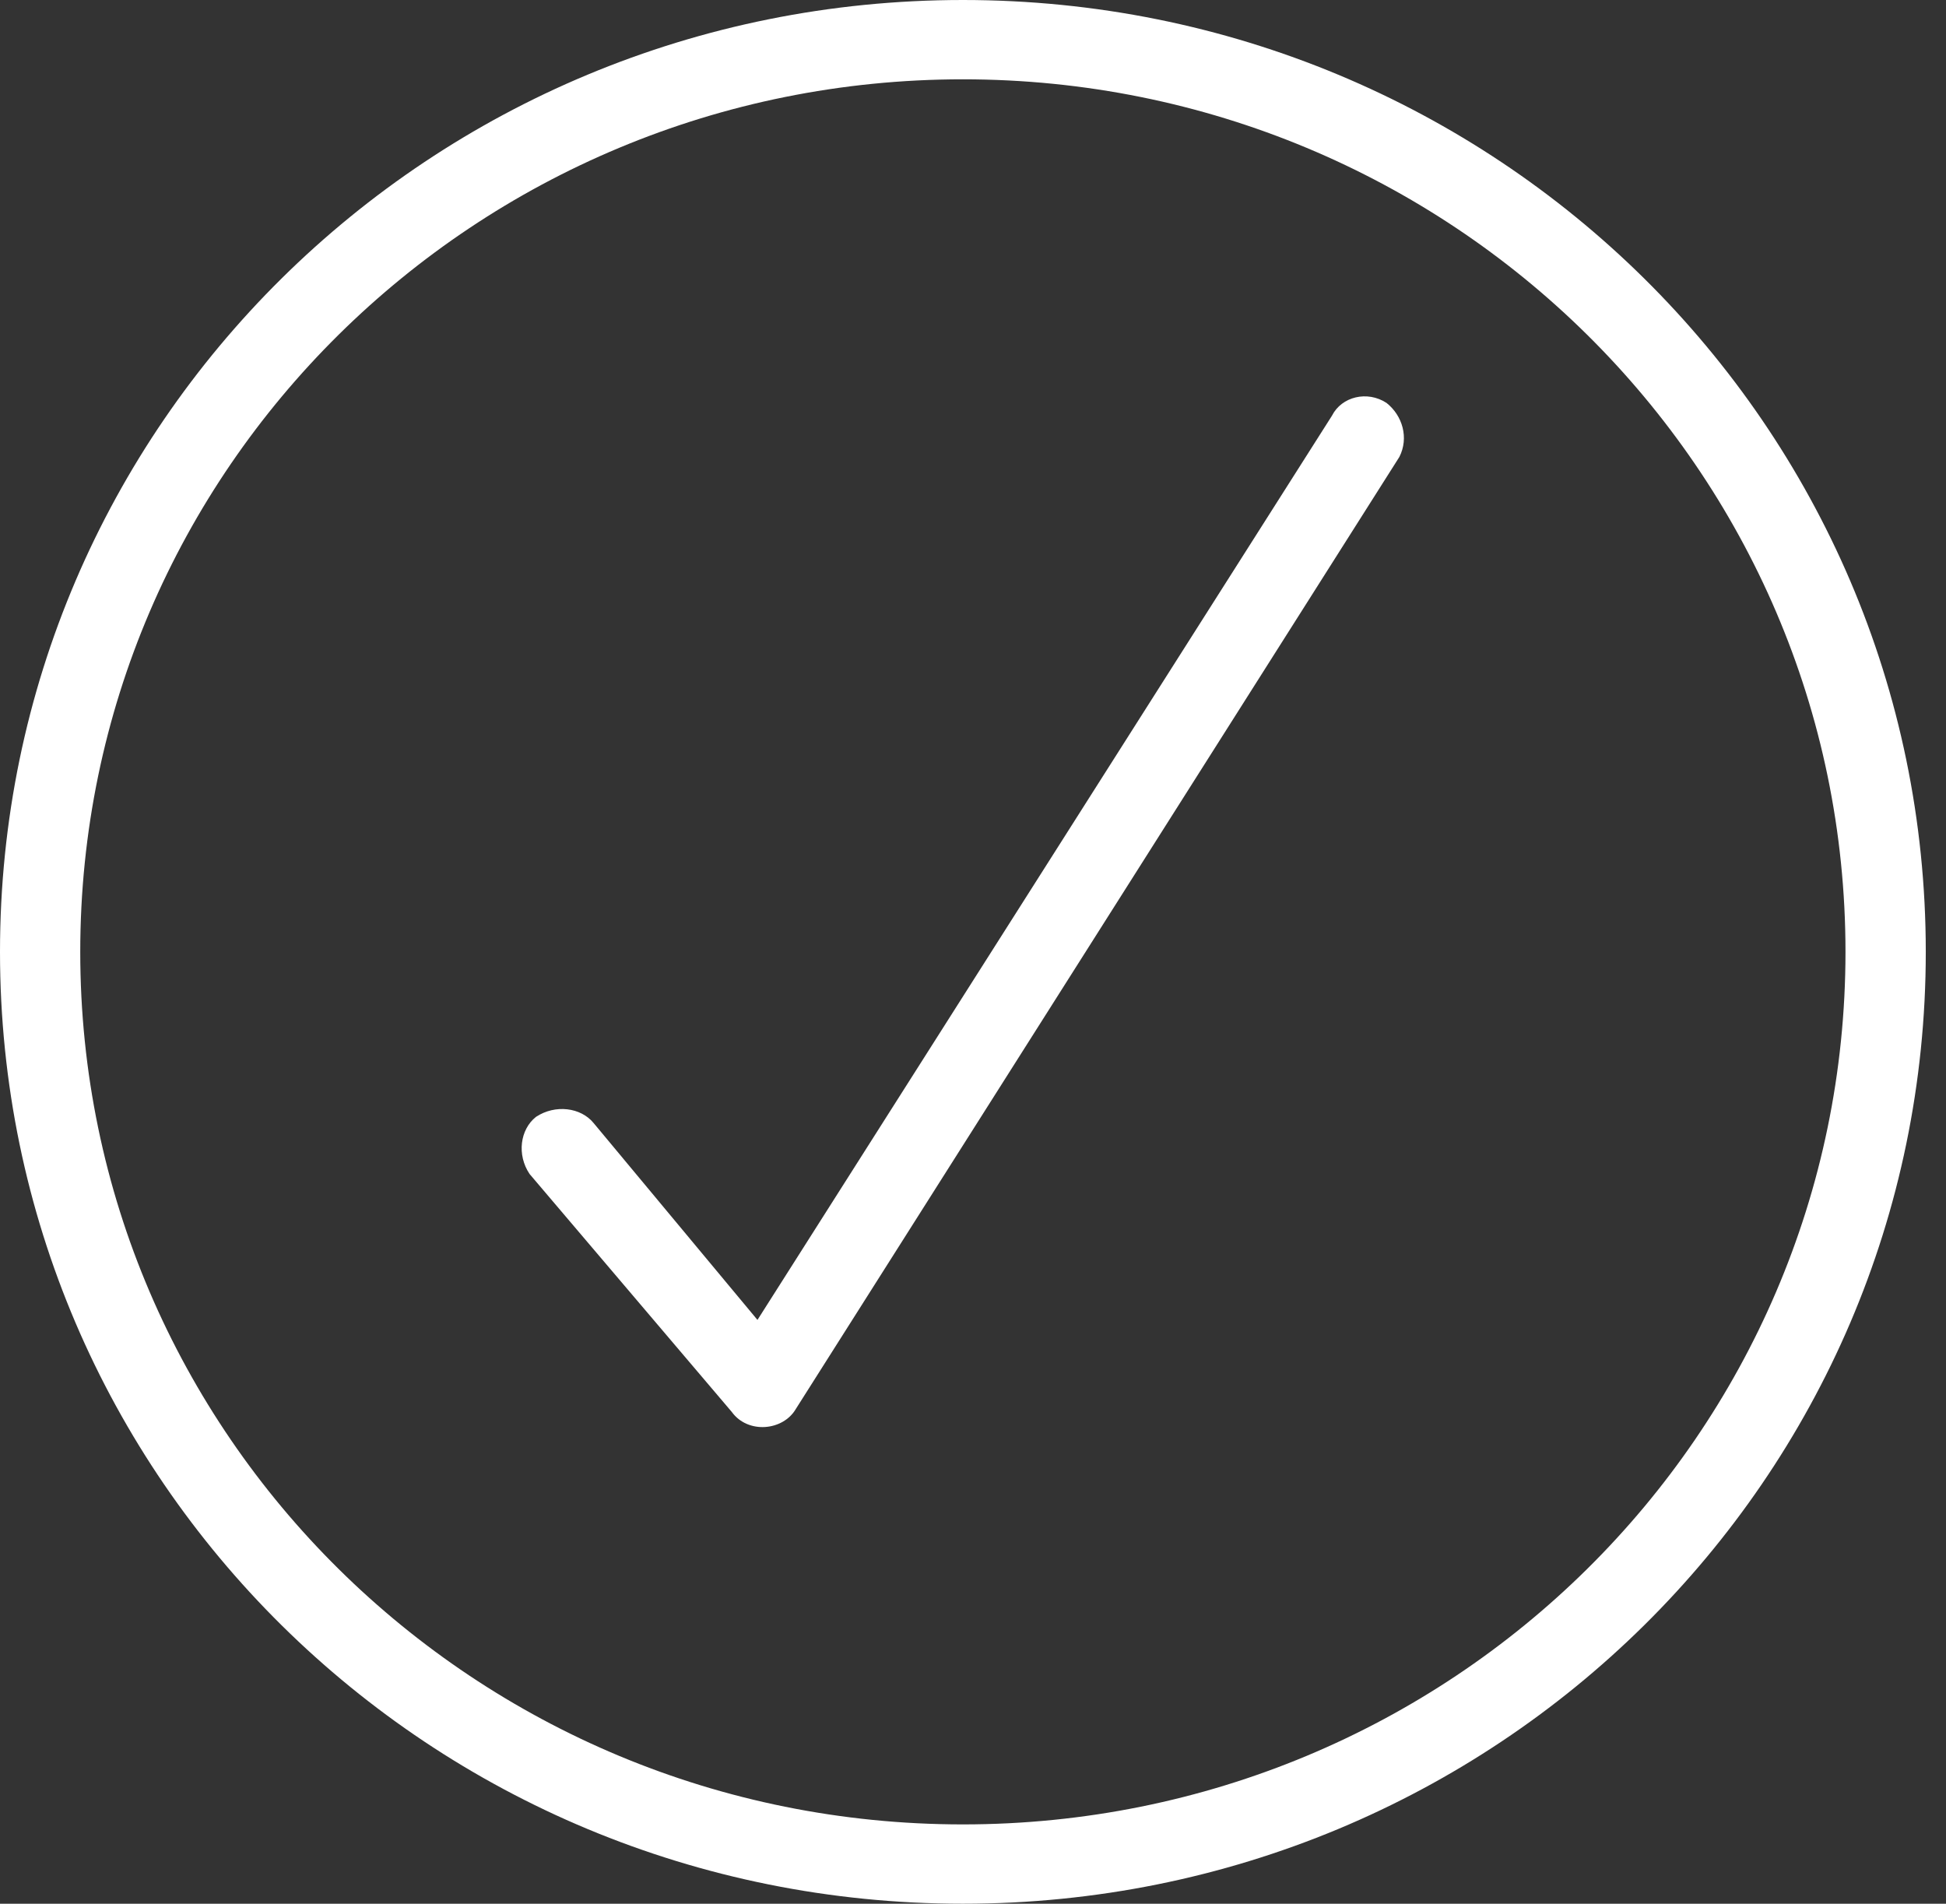 <?xml version="1.0" encoding="UTF-8" standalone="no"?><!DOCTYPE svg PUBLIC "-//W3C//DTD SVG 1.1//EN" "http://www.w3.org/Graphics/SVG/1.1/DTD/svg11.dtd"><svg width="100%" height="100%" viewBox="0 0 46 45" version="1.1" xmlns="http://www.w3.org/2000/svg" xmlns:xlink="http://www.w3.org/1999/xlink" xml:space="preserve" xmlns:serif="http://www.serif.com/" style="fill-rule:evenodd;clip-rule:evenodd;stroke-linejoin:round;stroke-miterlimit:2;"><rect x="0" y="0" width="46" height="45" fill="#333333" stroke="none"/><path d="M22.761,43.125c-11.532,0 -20.864,-9.225 -20.864,-20.625c-0,-11.4 9.332,-20.625 20.864,-20.625c11.532,0 20.863,9.225 20.863,20.625c0,11.4 -9.331,20.625 -20.863,20.625Zm-0,-43.125c-12.595,0 -22.761,10.05 -22.761,22.5c0,12.45 10.166,22.5 22.761,22.5c12.594,0 22.761,-10.05 22.761,-22.5c-0,-12.45 -10.167,-22.5 -22.761,-22.5Z" style="fill:#fff;fill-rule:nonzero;"/><path d="M32.776,9.525c-0.456,-0.3 -1.062,-0.15 -1.29,0.3l-13.581,21.375l-3.87,-4.65c-0.303,-0.375 -0.91,-0.45 -1.365,-0.15c-0.379,0.3 -0.455,0.9 -0.152,1.35l4.78,5.625c0.38,0.525 1.214,0.45 1.517,-0.075l14.264,-22.5c0.228,-0.45 0.075,-0.975 -0.303,-1.275Z" style="fill:#fff;fill-rule:nonzero;"/></svg>
